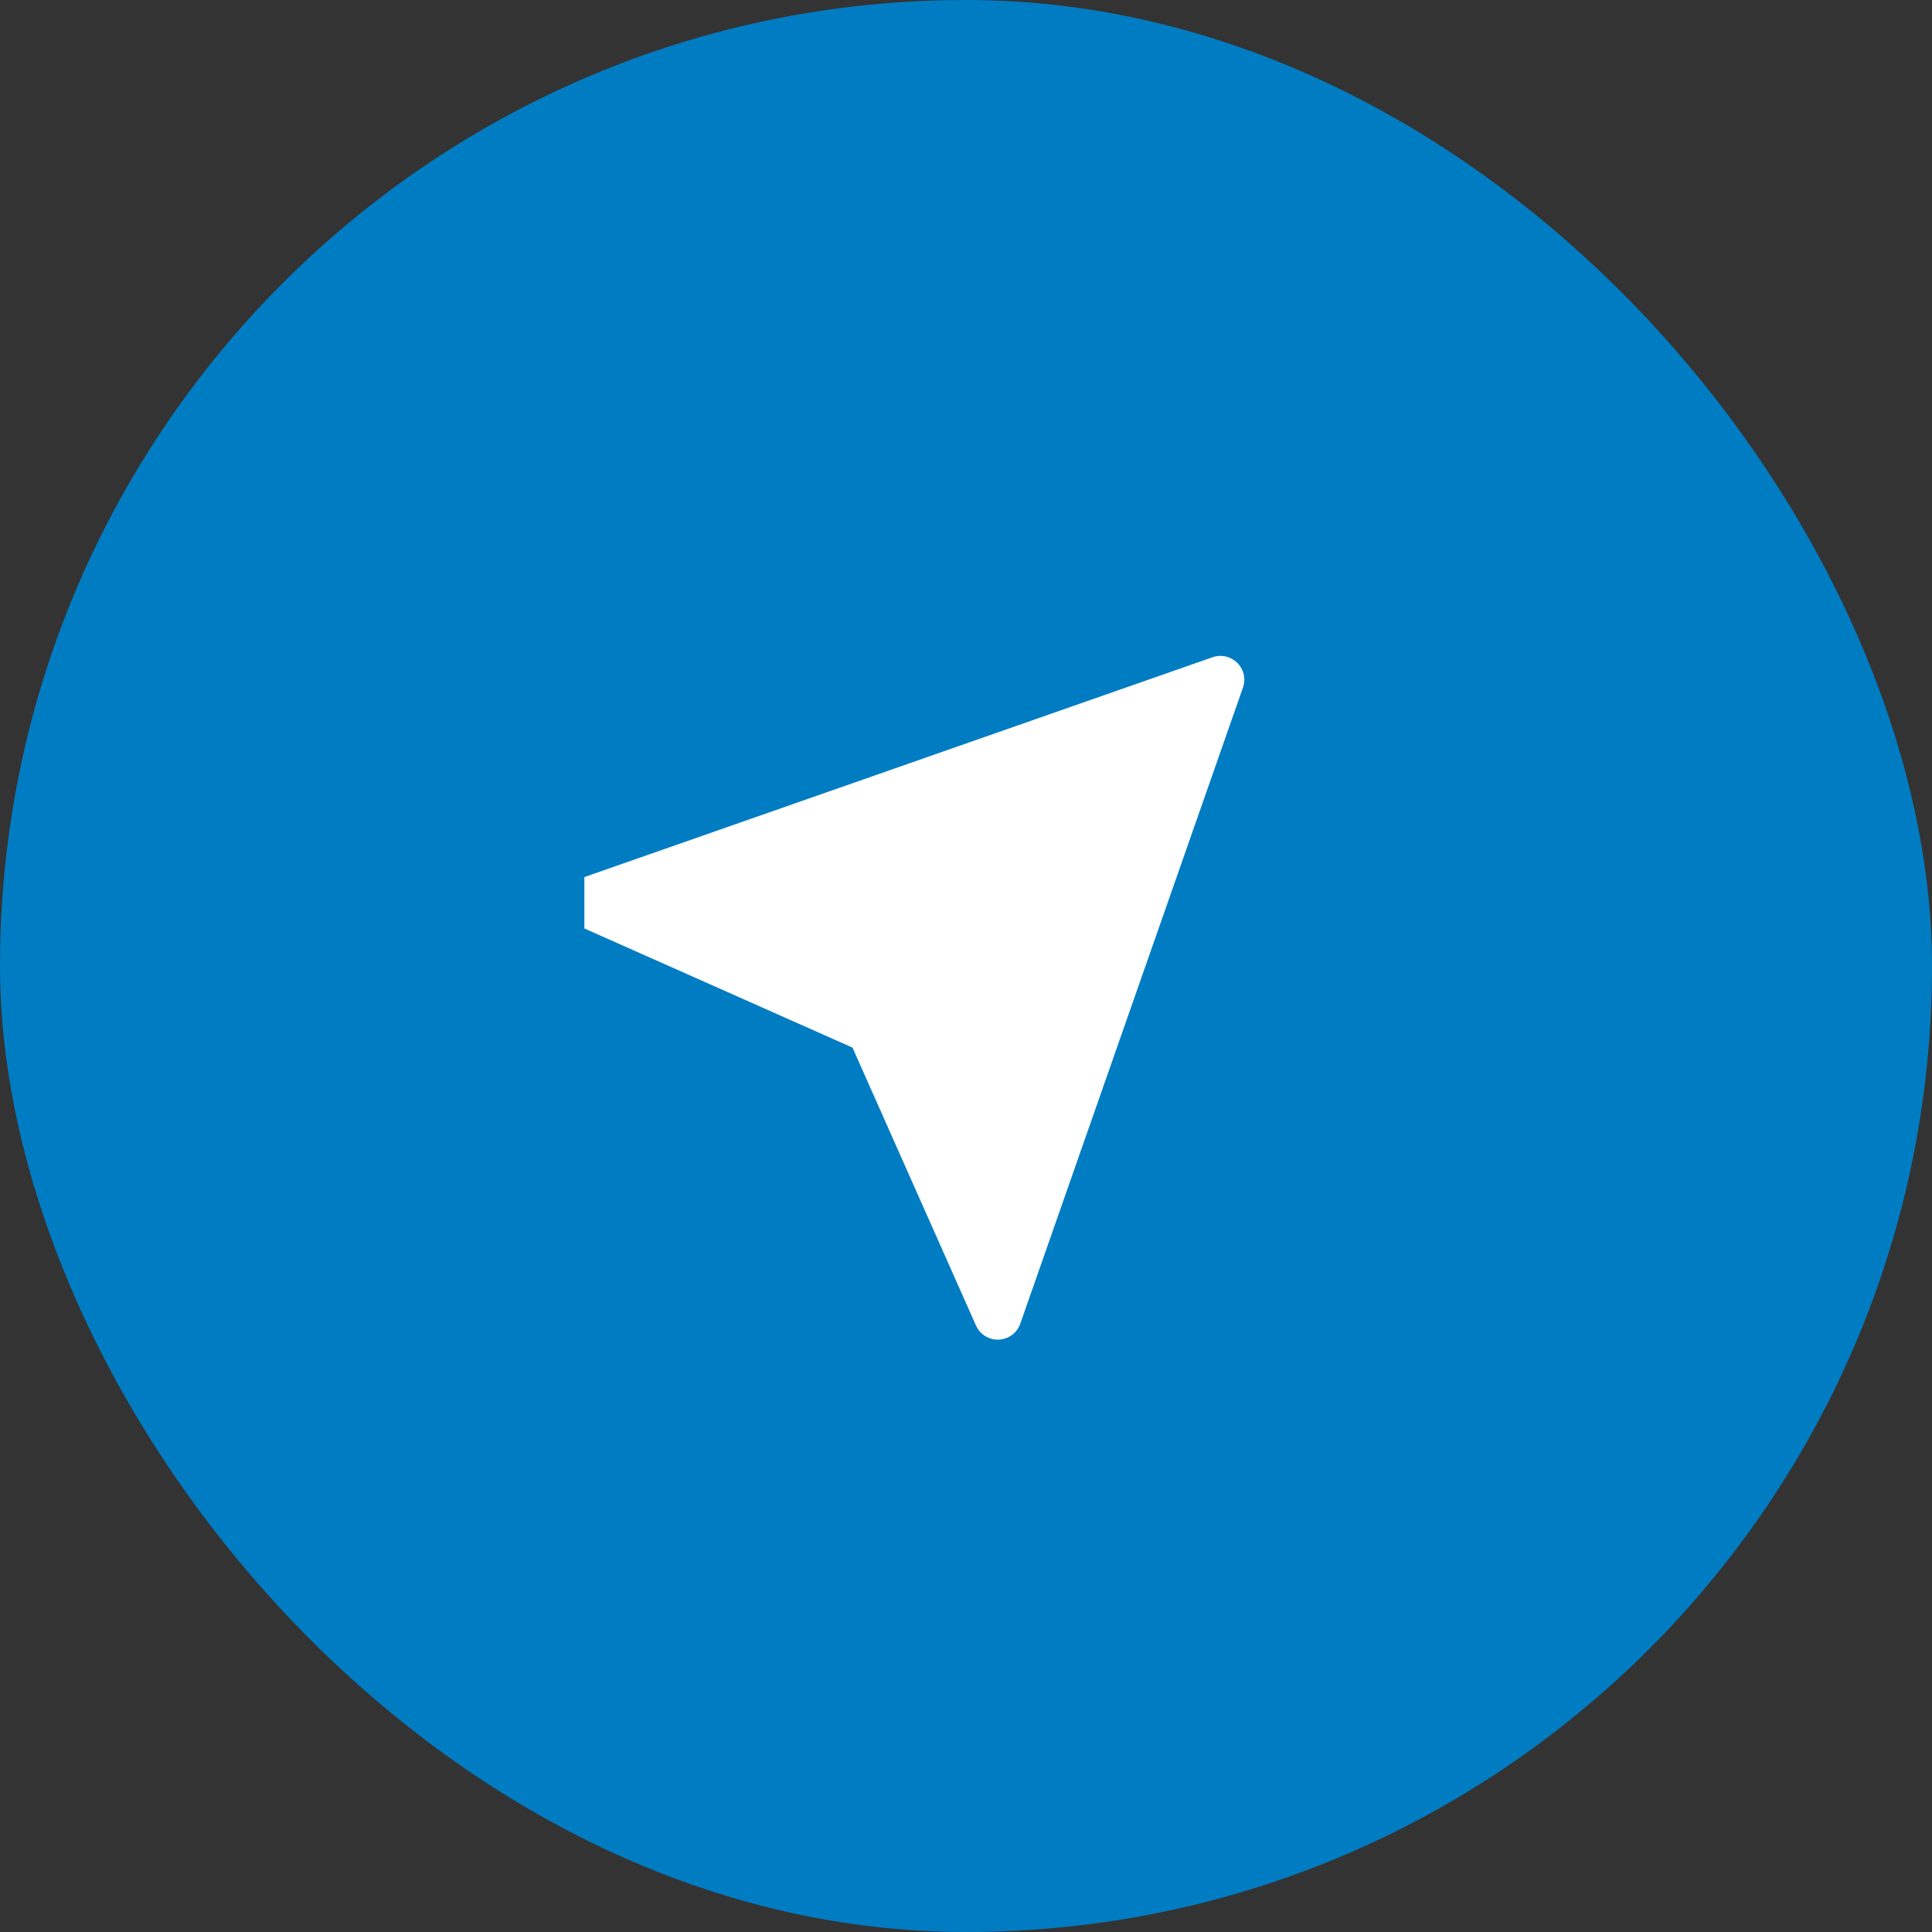 <svg width="36" height="36" viewBox="0 0 36 36" fill="none" xmlns="http://www.w3.org/2000/svg">
<rect x="0" y="0" width="36" height="36" fill="#333333" stroke="none"/>
<rect width="36" height="36" rx="18" fill="#007CC3"/>
<g clip-path="url(#clip0_91_3390)">
<path d="M22.741 12.666L18.592 24.518L16.222 19.184L10.889 16.814L22.741 12.666Z" fill="white" stroke="white" stroke-width="0.889" stroke-linecap="round" stroke-linejoin="round"/>
</g>
<defs>
<clipPath id="clip0_91_3390">
<rect width="14.222" height="14.222" fill="white" transform="translate(10.889 10.889)"/>
</clipPath>
</defs>
</svg>
